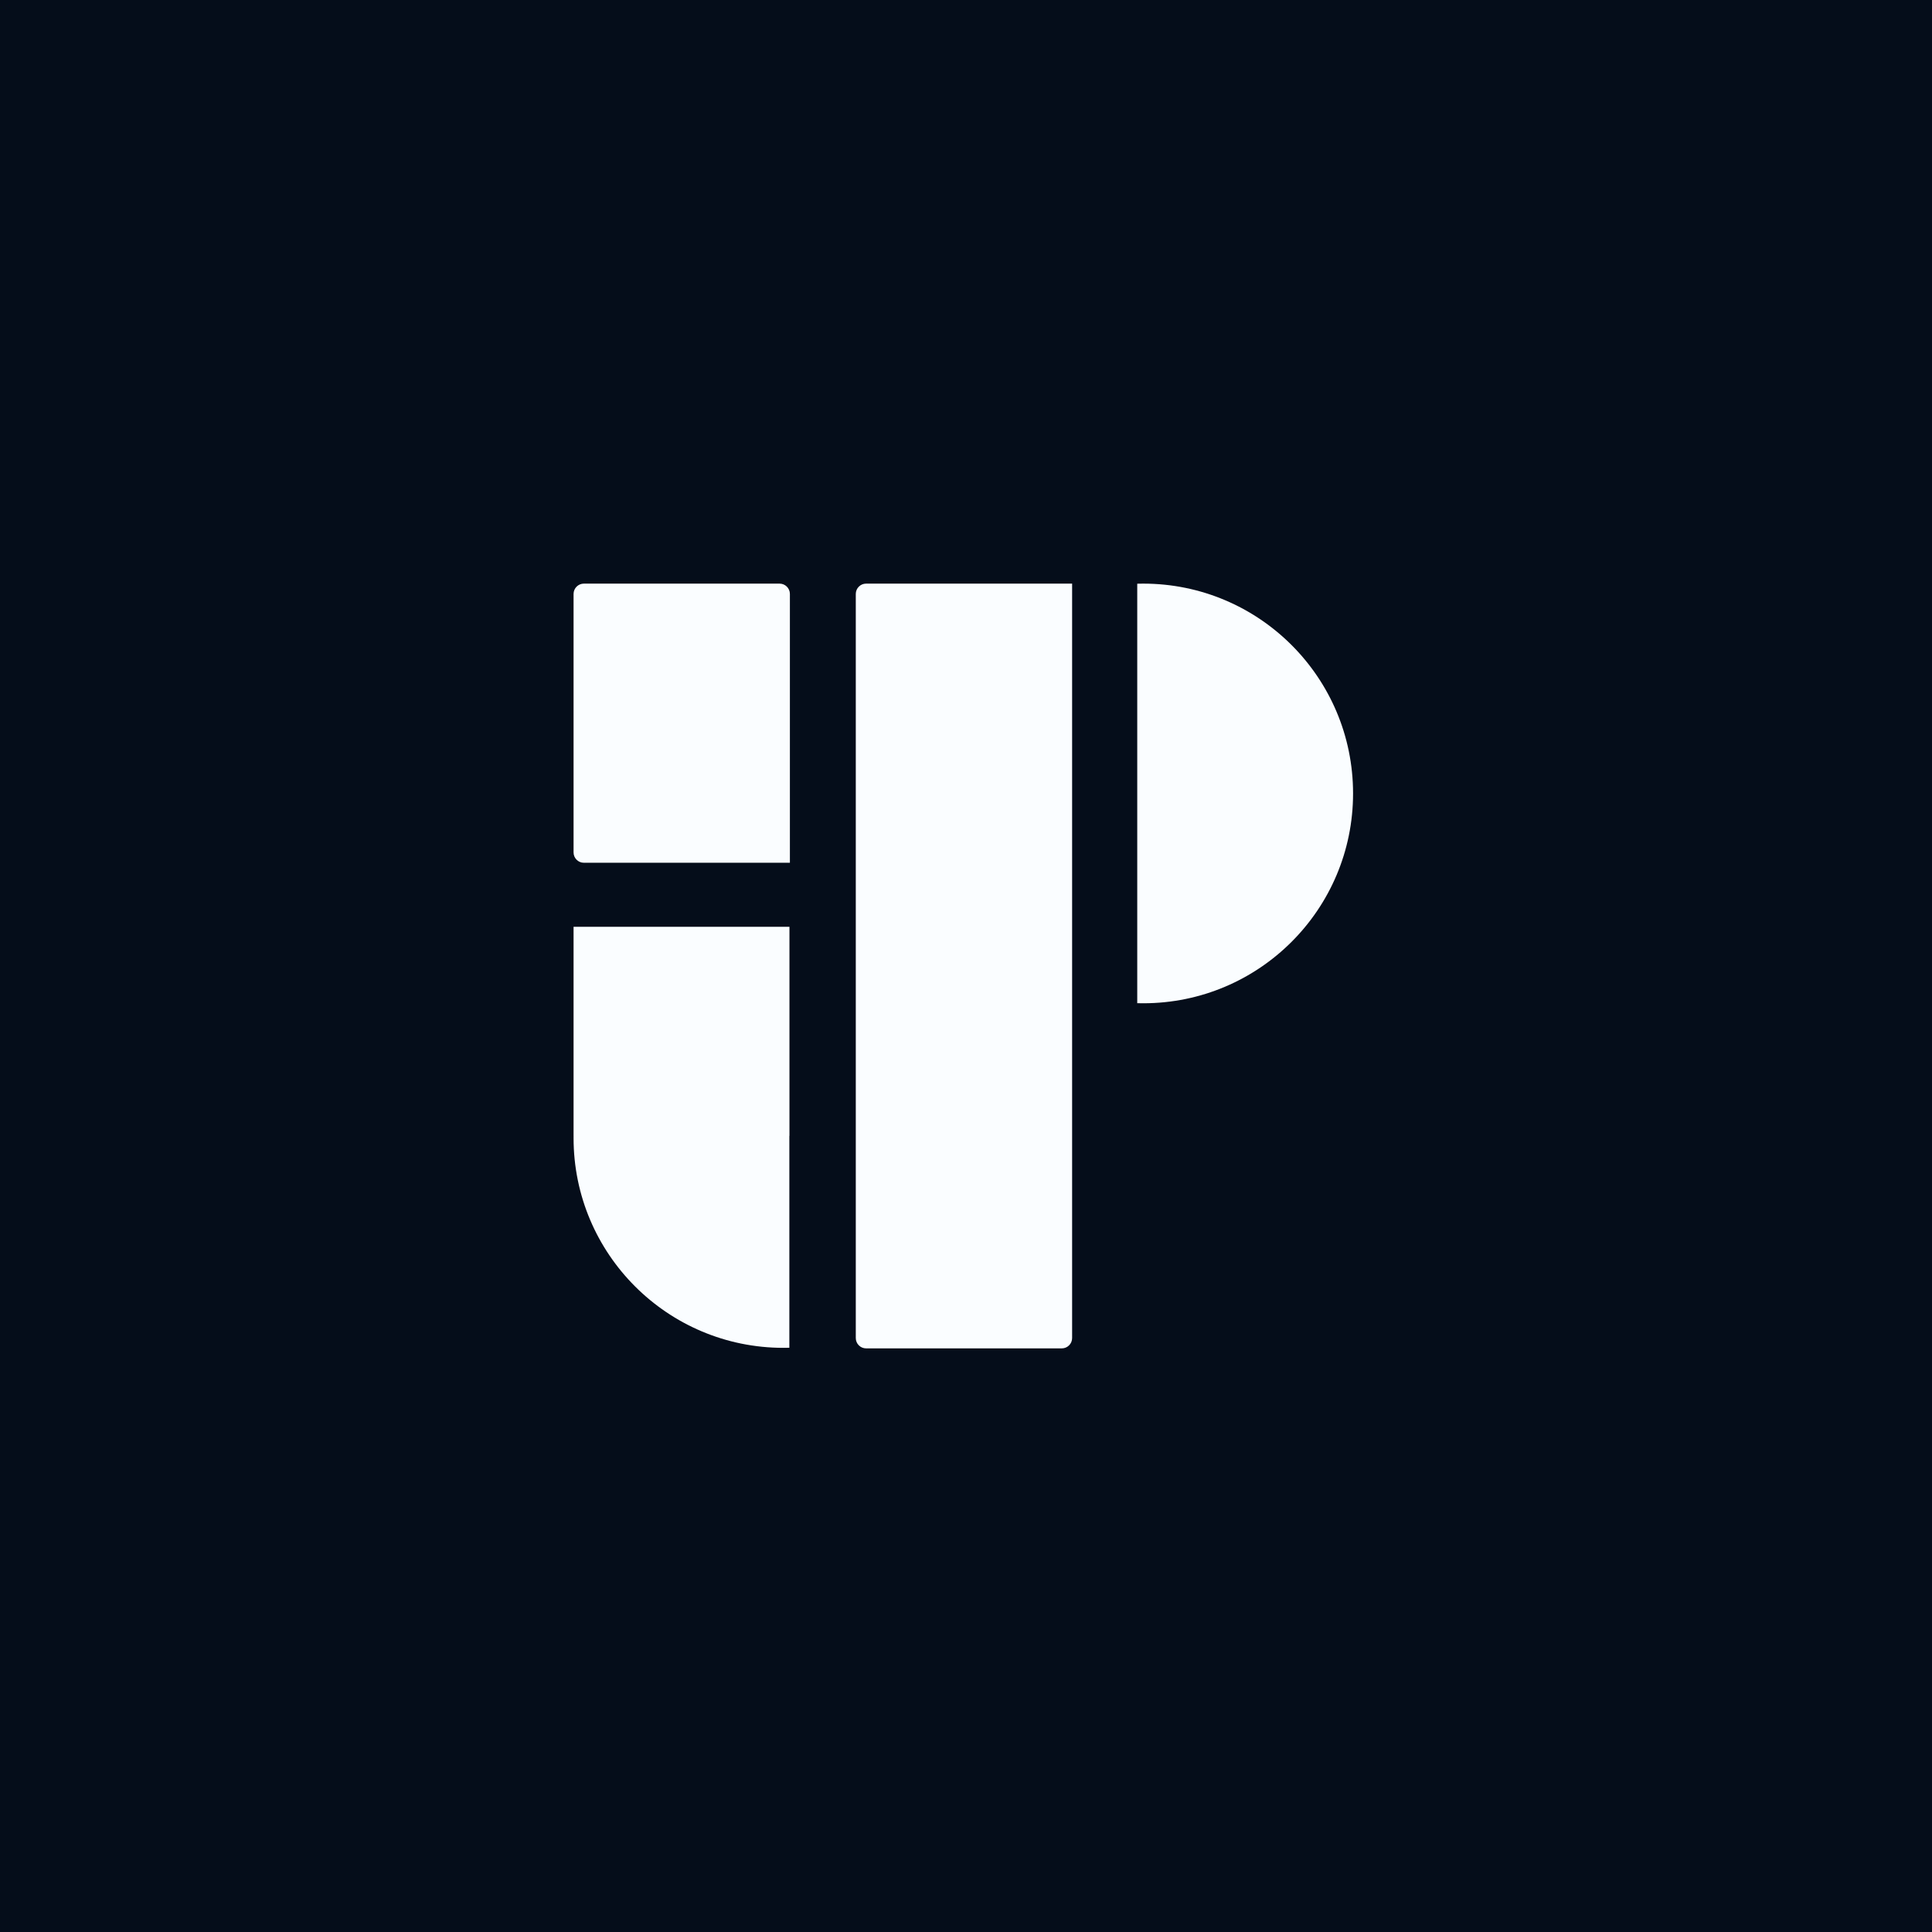 <svg width="192" height="192" viewBox="0 0 192 192" fill="none" xmlns="http://www.w3.org/2000/svg">
<rect width="192" height="192" fill="#050D1A"/>
<path d="M57 59.027C57 58.46 57.46 58 58.027 58H77.472C78.039 58 78.499 58.46 78.499 59.027V85.741H58.027C57.46 85.741 57 85.281 57 84.714V59.027Z" fill="#FAFDFF"/>
<path d="M85.047 59.027C85.047 58.46 85.507 58 86.074 58H106.546V132.973C106.546 133.54 106.086 134 105.519 134H86.074C85.507 134 85.047 133.54 85.047 132.973V59.027Z" fill="#FAFDFF"/>
<path fill-rule="evenodd" clip-rule="evenodd" d="M113.018 99.696C113.216 99.701 113.414 99.704 113.614 99.704C125.13 99.704 134.466 90.368 134.466 78.852C134.466 67.336 125.13 58 113.614 58C113.414 58 113.216 58.003 113.018 58.008V99.696Z" fill="#FAFDFF"/>
<path fill-rule="evenodd" clip-rule="evenodd" d="M78.455 92.103H57V112.881H57.002C57.001 112.952 57.001 113.023 57.001 113.095C57.001 124.611 66.337 133.947 77.853 133.947C78.051 133.947 78.249 133.944 78.445 133.939V112.881H78.455V92.103Z" fill="#FAFDFF"/>
</svg>
